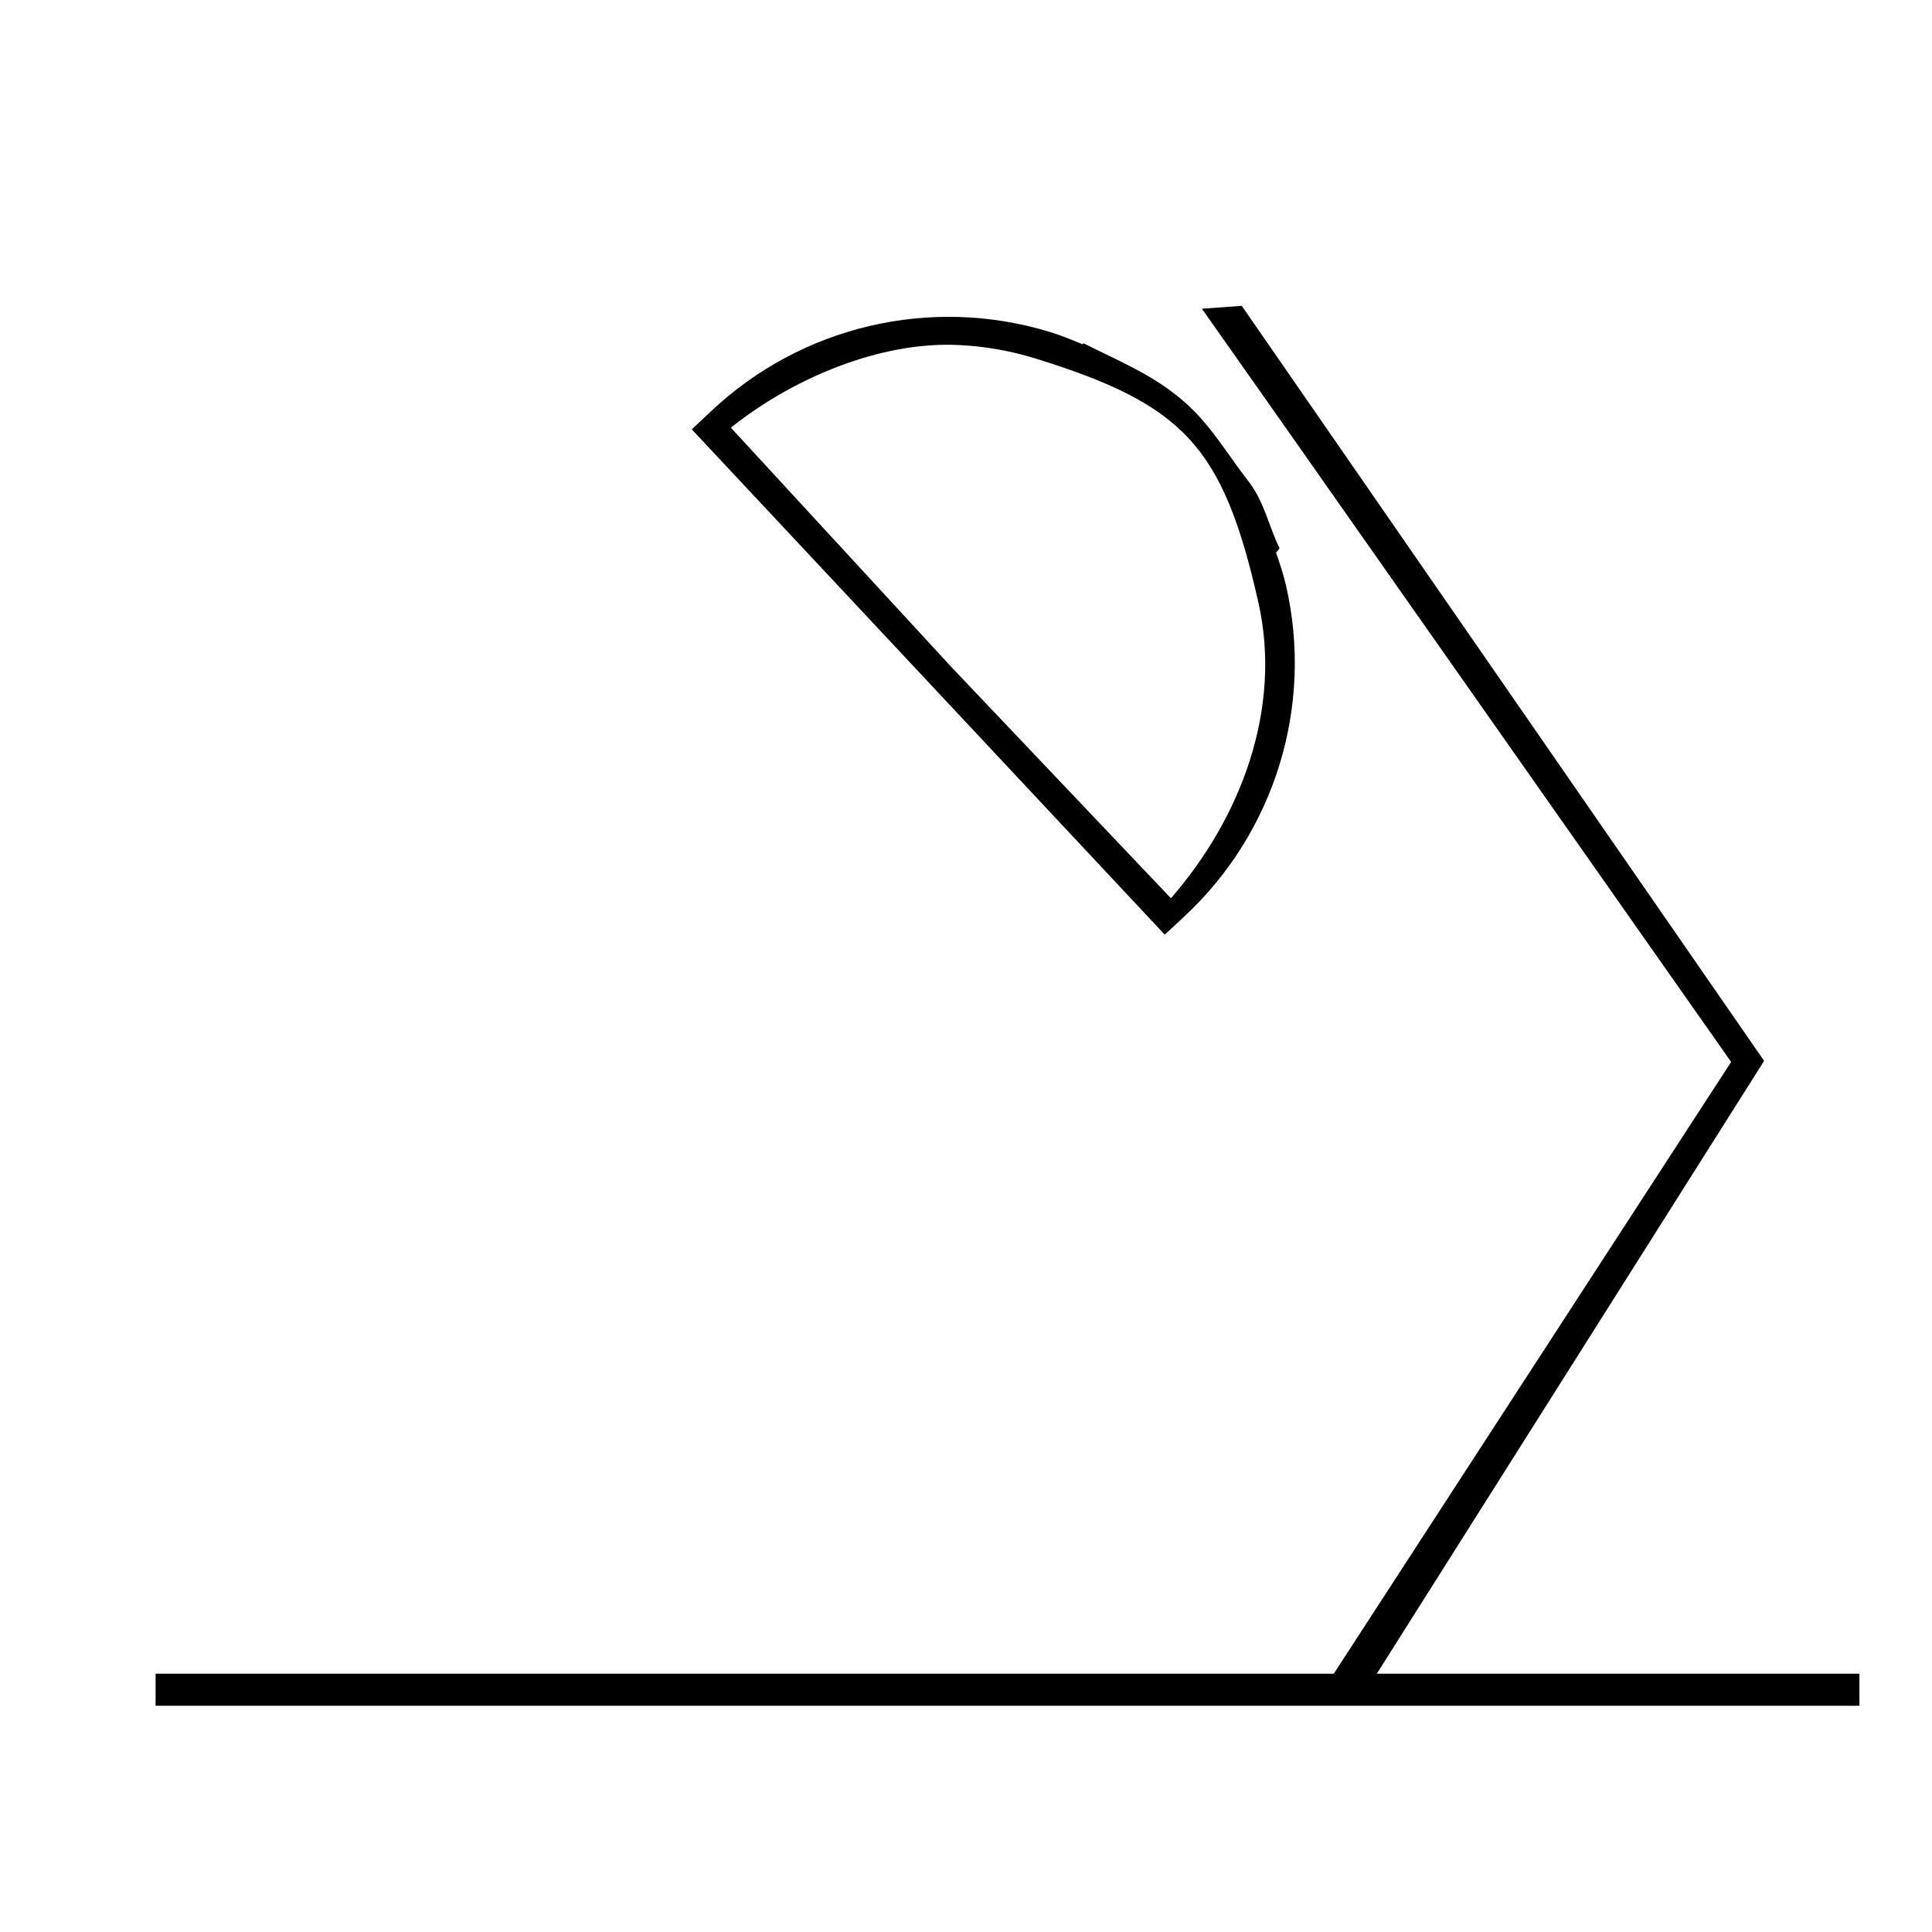 <?xml version="1.0" encoding="utf-8"?>
<!-- Generator: Adobe Illustrator 16.0.0, SVG Export Plug-In . SVG Version: 6.00 Build 0)  -->
<!DOCTYPE svg PUBLIC "-//W3C//DTD SVG 1.1//EN" "http://www.w3.org/Graphics/SVG/1.1/DTD/svg11.dtd">
<svg version="1.1" id="Layer_1" xmlns="http://www.w3.org/2000/svg" xmlns:xlink="http://www.w3.org/1999/xlink" x="0px" y="0px"
	 width="30px" height="30px" viewBox="0 0 30 30" enable-background="new 0 0 30 30" xml:space="preserve">
<g transform="translate(0,-952.362)">
	<path d="M18.663,957.156l1.243,1.765l6.975,9.931l-6.17,9.499H2.416v0.498h26.457v-0.498h-7.494l6.014-9.516l-8.111-11.724"/>
	<path d="M18.973,958.378"/>
</g>
<path d="M19.814,8.58c0.023-0.021,0.041-0.044,0.055-0.069c-0.174-0.347-0.234-0.725-0.494-1.052
	c-0.242-0.31-0.451-0.649-0.712-0.946c-0.534-0.607-1.161-0.841-1.837-1.182c-0.004,0.004-0.009,0.007-0.014,0.012l0.005,0.006
	c-0.176-0.073-0.349-0.145-0.53-0.199c-1.842-0.557-3.842-0.087-5.243,1.233l-0.302,0.284l7.344,7.846l0.303-0.281
	c1.409-1.309,2.013-3.275,1.578-5.149C19.927,8.911,19.871,8.745,19.814,8.58z M18.182,13.948l-3.402-3.583l-3.431-3.724
	c0.967-0.773,2.321-1.339,3.525-1.284c0.397,0.017,0.803,0.086,1.2,0.208c2.313,0.718,2.918,1.363,3.466,3.789
	C19.912,11.003,19.271,12.7,18.182,13.948z"/>
</svg>
